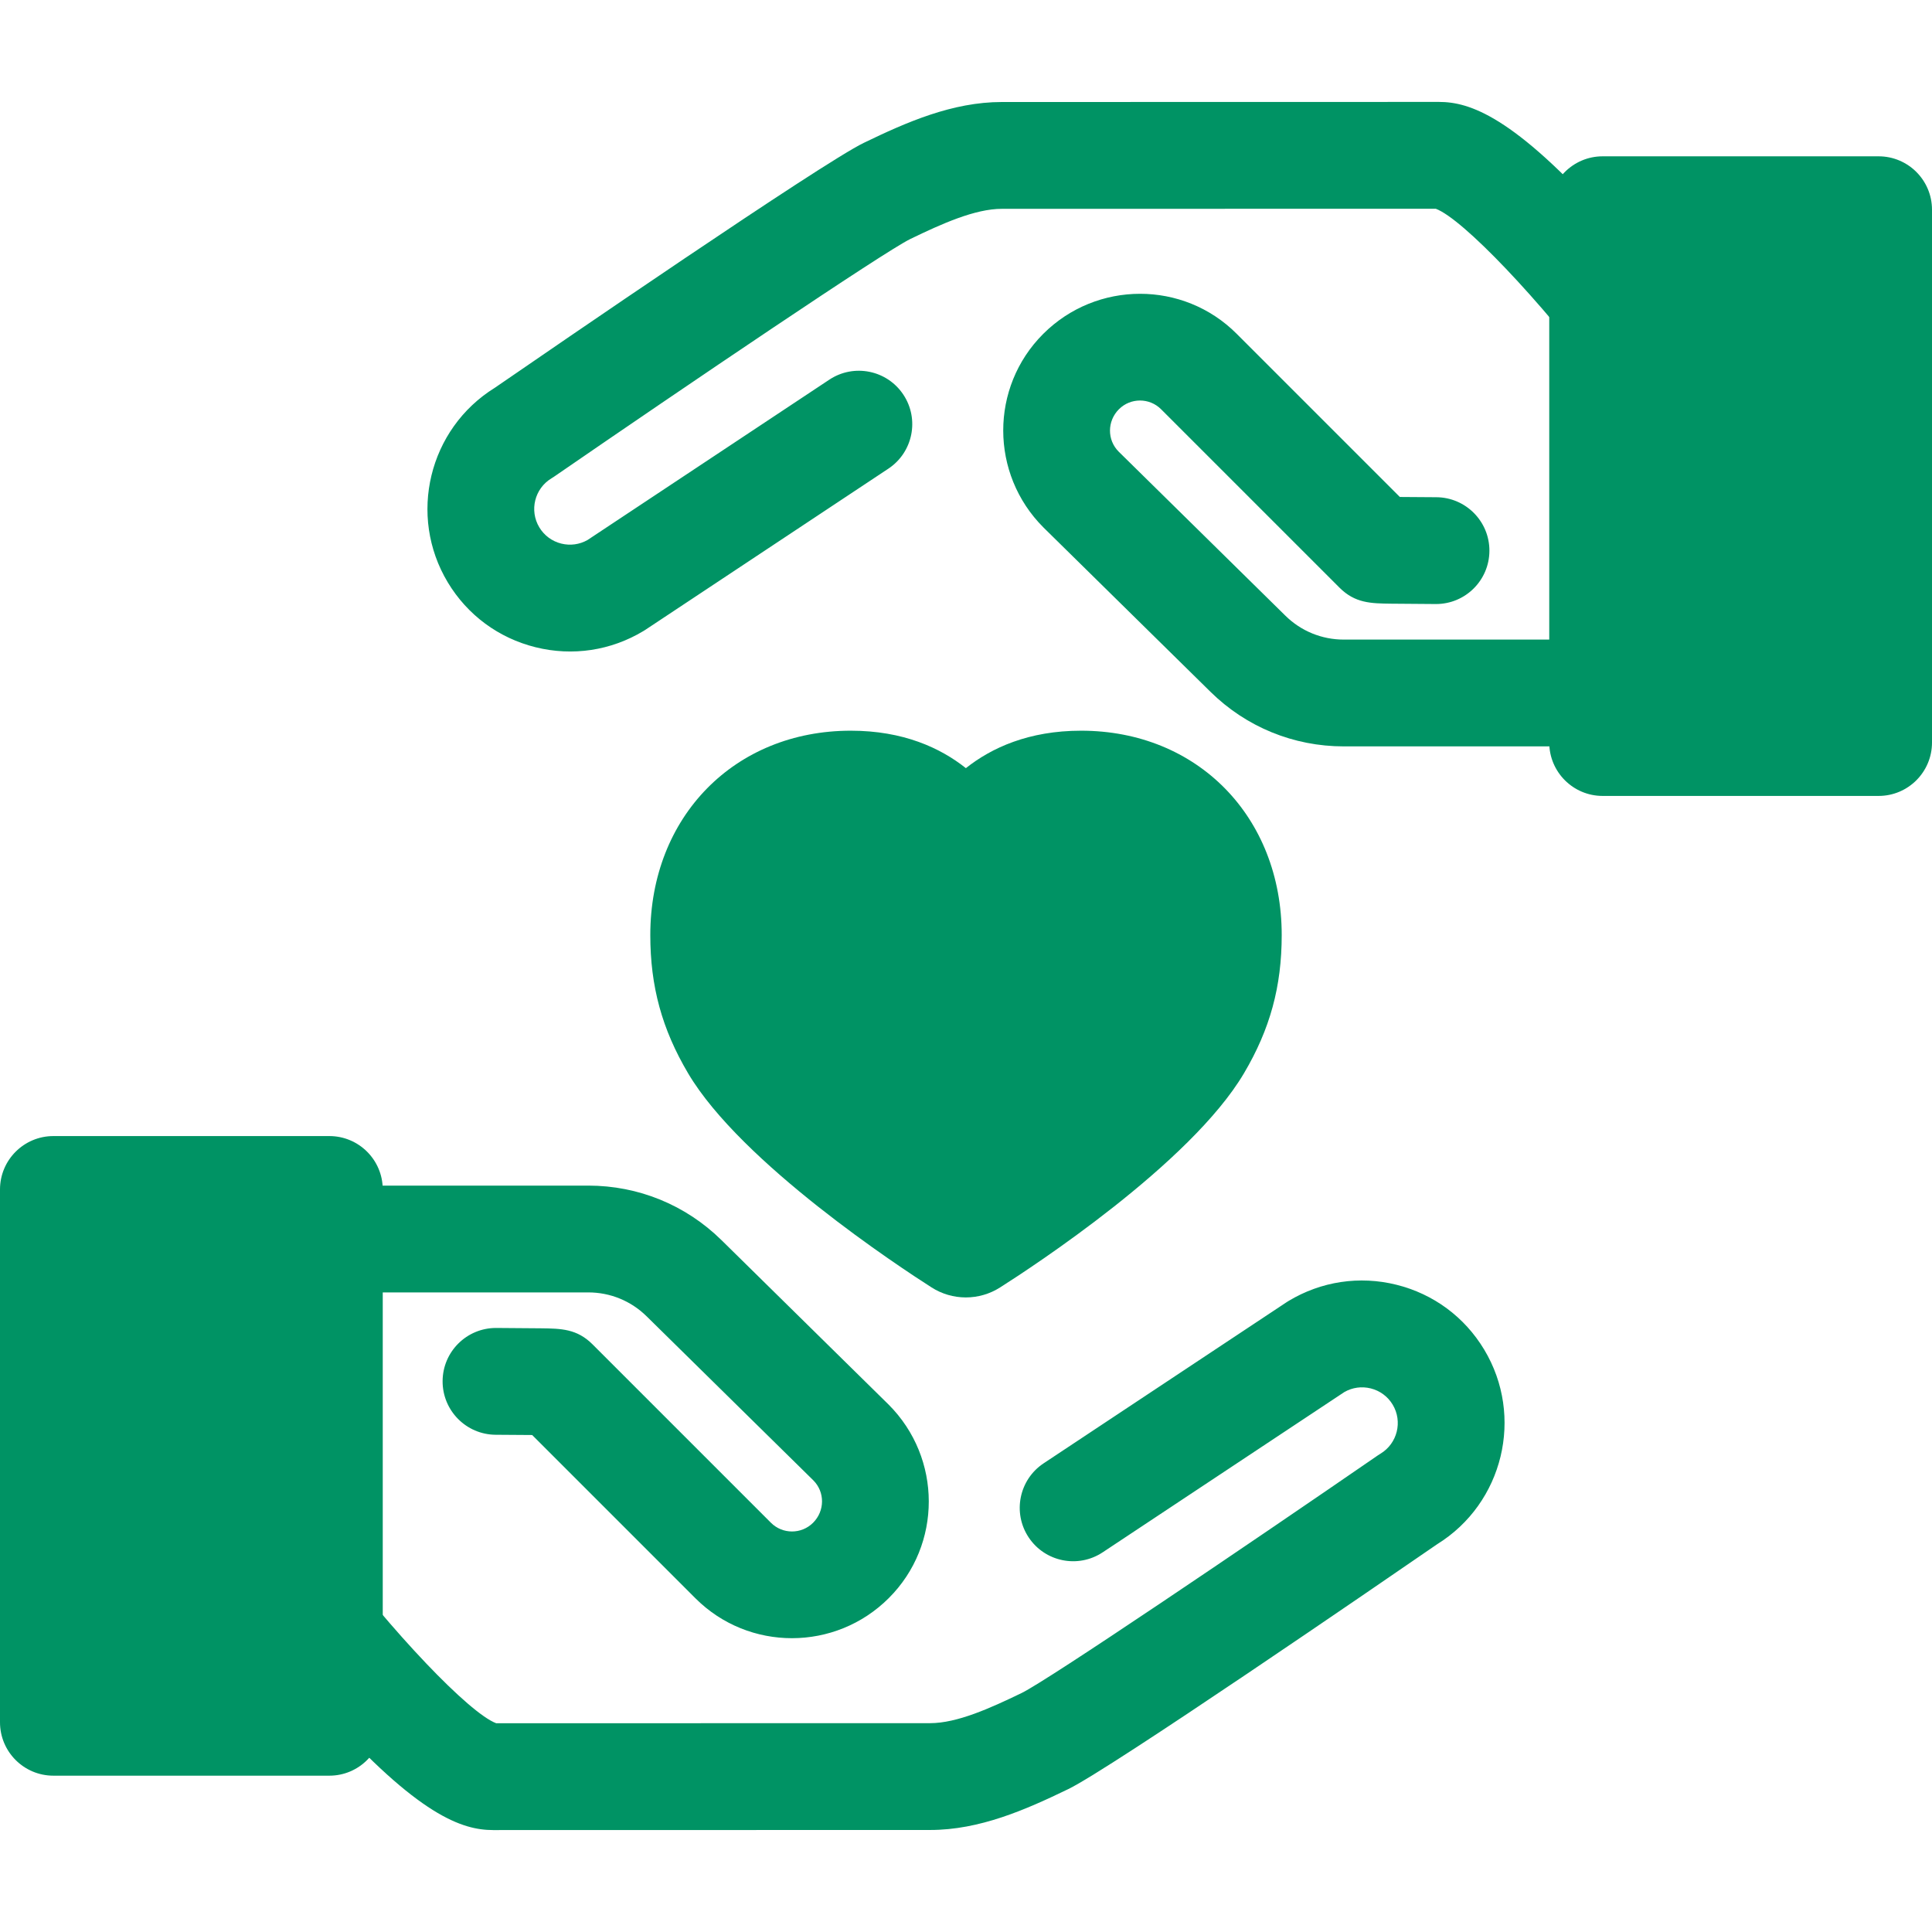 <svg xmlns="http://www.w3.org/2000/svg" xmlns:xlink="http://www.w3.org/1999/xlink" id="Layer_1" viewBox="0 0 512 512" xml:space="preserve" width="800px" height="800px" fill="#009364"><g id="SVGRepo_bgCarrier" stroke-width="0"></g><g id="SVGRepo_tracerCarrier" stroke-linecap="round" stroke-linejoin="round"></g><g id="SVGRepo_iconCarrier"> <path style="fill:#009364;" d="M286.499,207.796c-18.208,0-26.377,10.205-29.591,16.2c-0.403,0.753-1.499,0.751-1.902-0.001 c-3.203-5.995-11.327-16.199-29.534-16.199c-20.74,0-38.984,14.158-38.984,40.011c0,10.461,2.131,19.424,8.05,29.427 c12.058,20.384,51.783,46.807,59.942,52.014c0.901,0.576,2.045,0.577,2.948,0.004c8.166-5.183,47.898-31.475,60.051-52.018 c5.917-10.003,8.034-18.964,8.034-29.427C325.513,221.954,307.239,207.796,286.499,207.796z"></path> <g> <path style="fill:#009364;" d="M255.957,343.832L255.957,343.832c-3.224,0-6.367-0.917-9.087-2.654 c-8.303-5.299-50.426-32.93-64.513-56.739c-6.93-11.715-10.021-23.013-10.021-36.632c0-31.384,22.348-54.164,53.136-54.164 c13.907,0,23.74,4.56,30.497,9.924c6.766-5.364,16.611-9.924,30.531-9.924c30.807,0,53.166,22.78,53.166,54.164 c0,13.636-3.087,24.934-10.006,36.632c-14.188,23.982-56.343,51.49-64.649,56.761C262.3,342.922,259.168,343.832,255.957,343.832z M225.471,221.948c-11.455,0-24.832,6.772-24.832,25.859c0,8.486,1.761,14.924,6.077,22.221 c7.431,12.562,31.568,31.342,49.254,43.268c17.689-11.872,41.838-30.613,49.326-43.269c4.307-7.28,6.063-13.716,6.063-22.221 c0-19.087-13.392-25.859-24.861-25.859c-8.251,0-14.011,2.939-17.119,8.736c-2.655,4.952-7.798,8.027-13.422,8.027 c-5.635,0-10.784-3.085-13.436-8.051C239.434,224.881,233.697,221.948,225.471,221.948z"></path> <path style="fill:#009364;" d="M130.671,484.985c-8.102,0-19.716-3.729-44.411-31.369c-12.192-13.644-22.191-27.075-22.61-27.639 c-0.371-0.5-0.708-1.023-1.01-1.567c-4.808-8.656-7.348-18.464-7.348-28.365v-67.695c0-7.816,6.336-14.152,14.152-14.152h86.452 c13.296,0,25.838,5.136,35.316,14.461l44.267,43.559c14.195,14.193,14.195,37.16,0.082,51.274 c-14.185,14.185-37.151,14.185-51.265,0.072l-43.268-43.268c-2.167-0.021-5.255-0.044-9.655-0.067 c-7.815-0.041-14.12-6.41-14.079-14.226c0.041-7.791,6.369-14.079,14.151-14.079c0.025,0,0.05,0,0.075,0 c5.345,0.028,9.256,0.059,11.837,0.092c5.331,0.068,9.541,0.122,13.668,4.249l47.284,47.284c3.077,3.078,8.085,3.078,11.165,0 c3.149-3.149,3.149-8.157,0.071-11.235l-44.185-43.479c-4.149-4.083-9.642-6.332-15.463-6.332H83.595v53.542 c0,4.819,1.168,9.595,3.384,13.869c16.915,22.617,37.328,44.049,44.52,46.766l114.987-0.023c7.144,0,15.911-3.953,24.278-8.003 c6.861-3.33,59.308-38.817,94.358-62.951c0.236-0.163,0.478-0.318,0.725-0.467c4.471-2.693,5.917-8.523,3.224-12.996 c-1.303-2.165-3.374-3.692-5.828-4.302c-2.378-0.589-4.837-0.25-6.959,0.958l-64.07,42.489c-6.514,4.319-15.296,2.54-19.616-3.973 c-4.319-6.514-2.54-15.297,3.973-19.616l64.383-42.697c0.171-0.113,0.344-0.224,0.521-0.328c8.641-5.205,18.794-6.734,28.586-4.302 c9.792,2.43,18.051,8.528,23.256,17.171c10.661,17.706,5.059,40.742-12.458,51.594c-15.113,10.405-86.598,59.496-97.767,64.9 c-11.322,5.48-23.476,10.829-36.605,10.829l-115.812,0.023C130.675,484.985,130.672,484.985,130.671,484.985z"></path> </g> <rect x="14.152" y="315.227" style="fill:#009364;" width="73.129" height="141.197"></rect> <g> <path style="fill:#009364;" d="M87.281,470.573H14.152C6.336,470.573,0,464.237,0,456.42V315.222 c0-7.816,6.336-14.152,14.152-14.152h73.129c7.816,0,14.152,6.336,14.152,14.152V456.42 C101.434,464.237,95.098,470.573,87.281,470.573z M28.305,442.268h44.825V329.374H28.305V442.268z"></path> <path style="fill:#009364;" d="M442.558,197.8h-86.452c-13.296,0-25.838-5.136-35.316-14.461l-44.267-43.559 c-14.195-14.193-14.195-37.16-0.082-51.274c14.186-14.185,37.151-14.185,51.265-0.072l43.268,43.268 c2.167,0.021,5.255,0.044,9.655,0.067c7.815,0.041,14.12,6.41,14.079,14.226c-0.041,7.791-6.369,14.079-14.151,14.079 c-0.025,0-0.05,0-0.075,0c-5.345-0.028-9.256-0.059-11.837-0.092c-5.331-0.068-9.541-0.122-13.668-4.249l-47.284-47.284 c-3.077-3.078-8.085-3.078-11.165,0c-3.149,3.149-3.149,8.157-0.071,11.236l44.185,43.479c4.149,4.083,9.642,6.332,15.463,6.332 h72.3v-53.541c0-4.819-1.168-9.595-3.384-13.869c-16.915-22.617-37.328-44.049-44.52-46.766L265.512,55.34 c-7.144,0-15.911,3.953-24.278,8.003c-6.861,3.33-59.308,38.817-94.358,62.951c-0.236,0.163-0.478,0.318-0.725,0.467 c-4.471,2.693-5.917,8.523-3.224,12.996c1.303,2.165,3.374,3.692,5.828,4.302c2.375,0.587,4.837,0.249,6.959-0.958l64.07-42.489 c6.514-4.319,15.297-2.54,19.617,3.973c4.319,6.514,2.54,15.297-3.973,19.616l-64.383,42.697c-0.171,0.113-0.344,0.224-0.521,0.328 c-8.641,5.205-18.797,6.732-28.586,4.302c-9.792-2.43-18.051-8.528-23.256-17.171c-10.661-17.706-5.059-40.742,12.458-51.594 c15.113-10.405,86.598-59.496,97.767-64.9c11.322-5.48,23.476-10.829,36.605-10.829l115.812-0.023c0.001,0,0.004,0,0.007,0 c8.102,0,19.716,3.729,44.411,31.369c12.192,13.644,22.191,27.075,22.61,27.639c0.371,0.5,0.708,1.023,1.01,1.567 c4.808,8.656,7.348,18.464,7.348,28.365v67.695C456.71,191.464,450.374,197.8,442.558,197.8z"></path> </g> <rect x="424.724" y="55.575" style="fill:#009364;" width="73.129" height="141.197"></rect> <path style="fill:#009364;" d="M497.848,210.929h-73.129c-7.816,0-14.152-6.336-14.152-14.152V55.578 c0-7.816,6.336-14.152,14.152-14.152h73.129c7.816,0,14.152,6.336,14.152,14.152v141.199 C512,204.593,505.664,210.929,497.848,210.929z M438.871,182.625h44.825V69.73h-44.825V182.625z"></path> </g></svg>